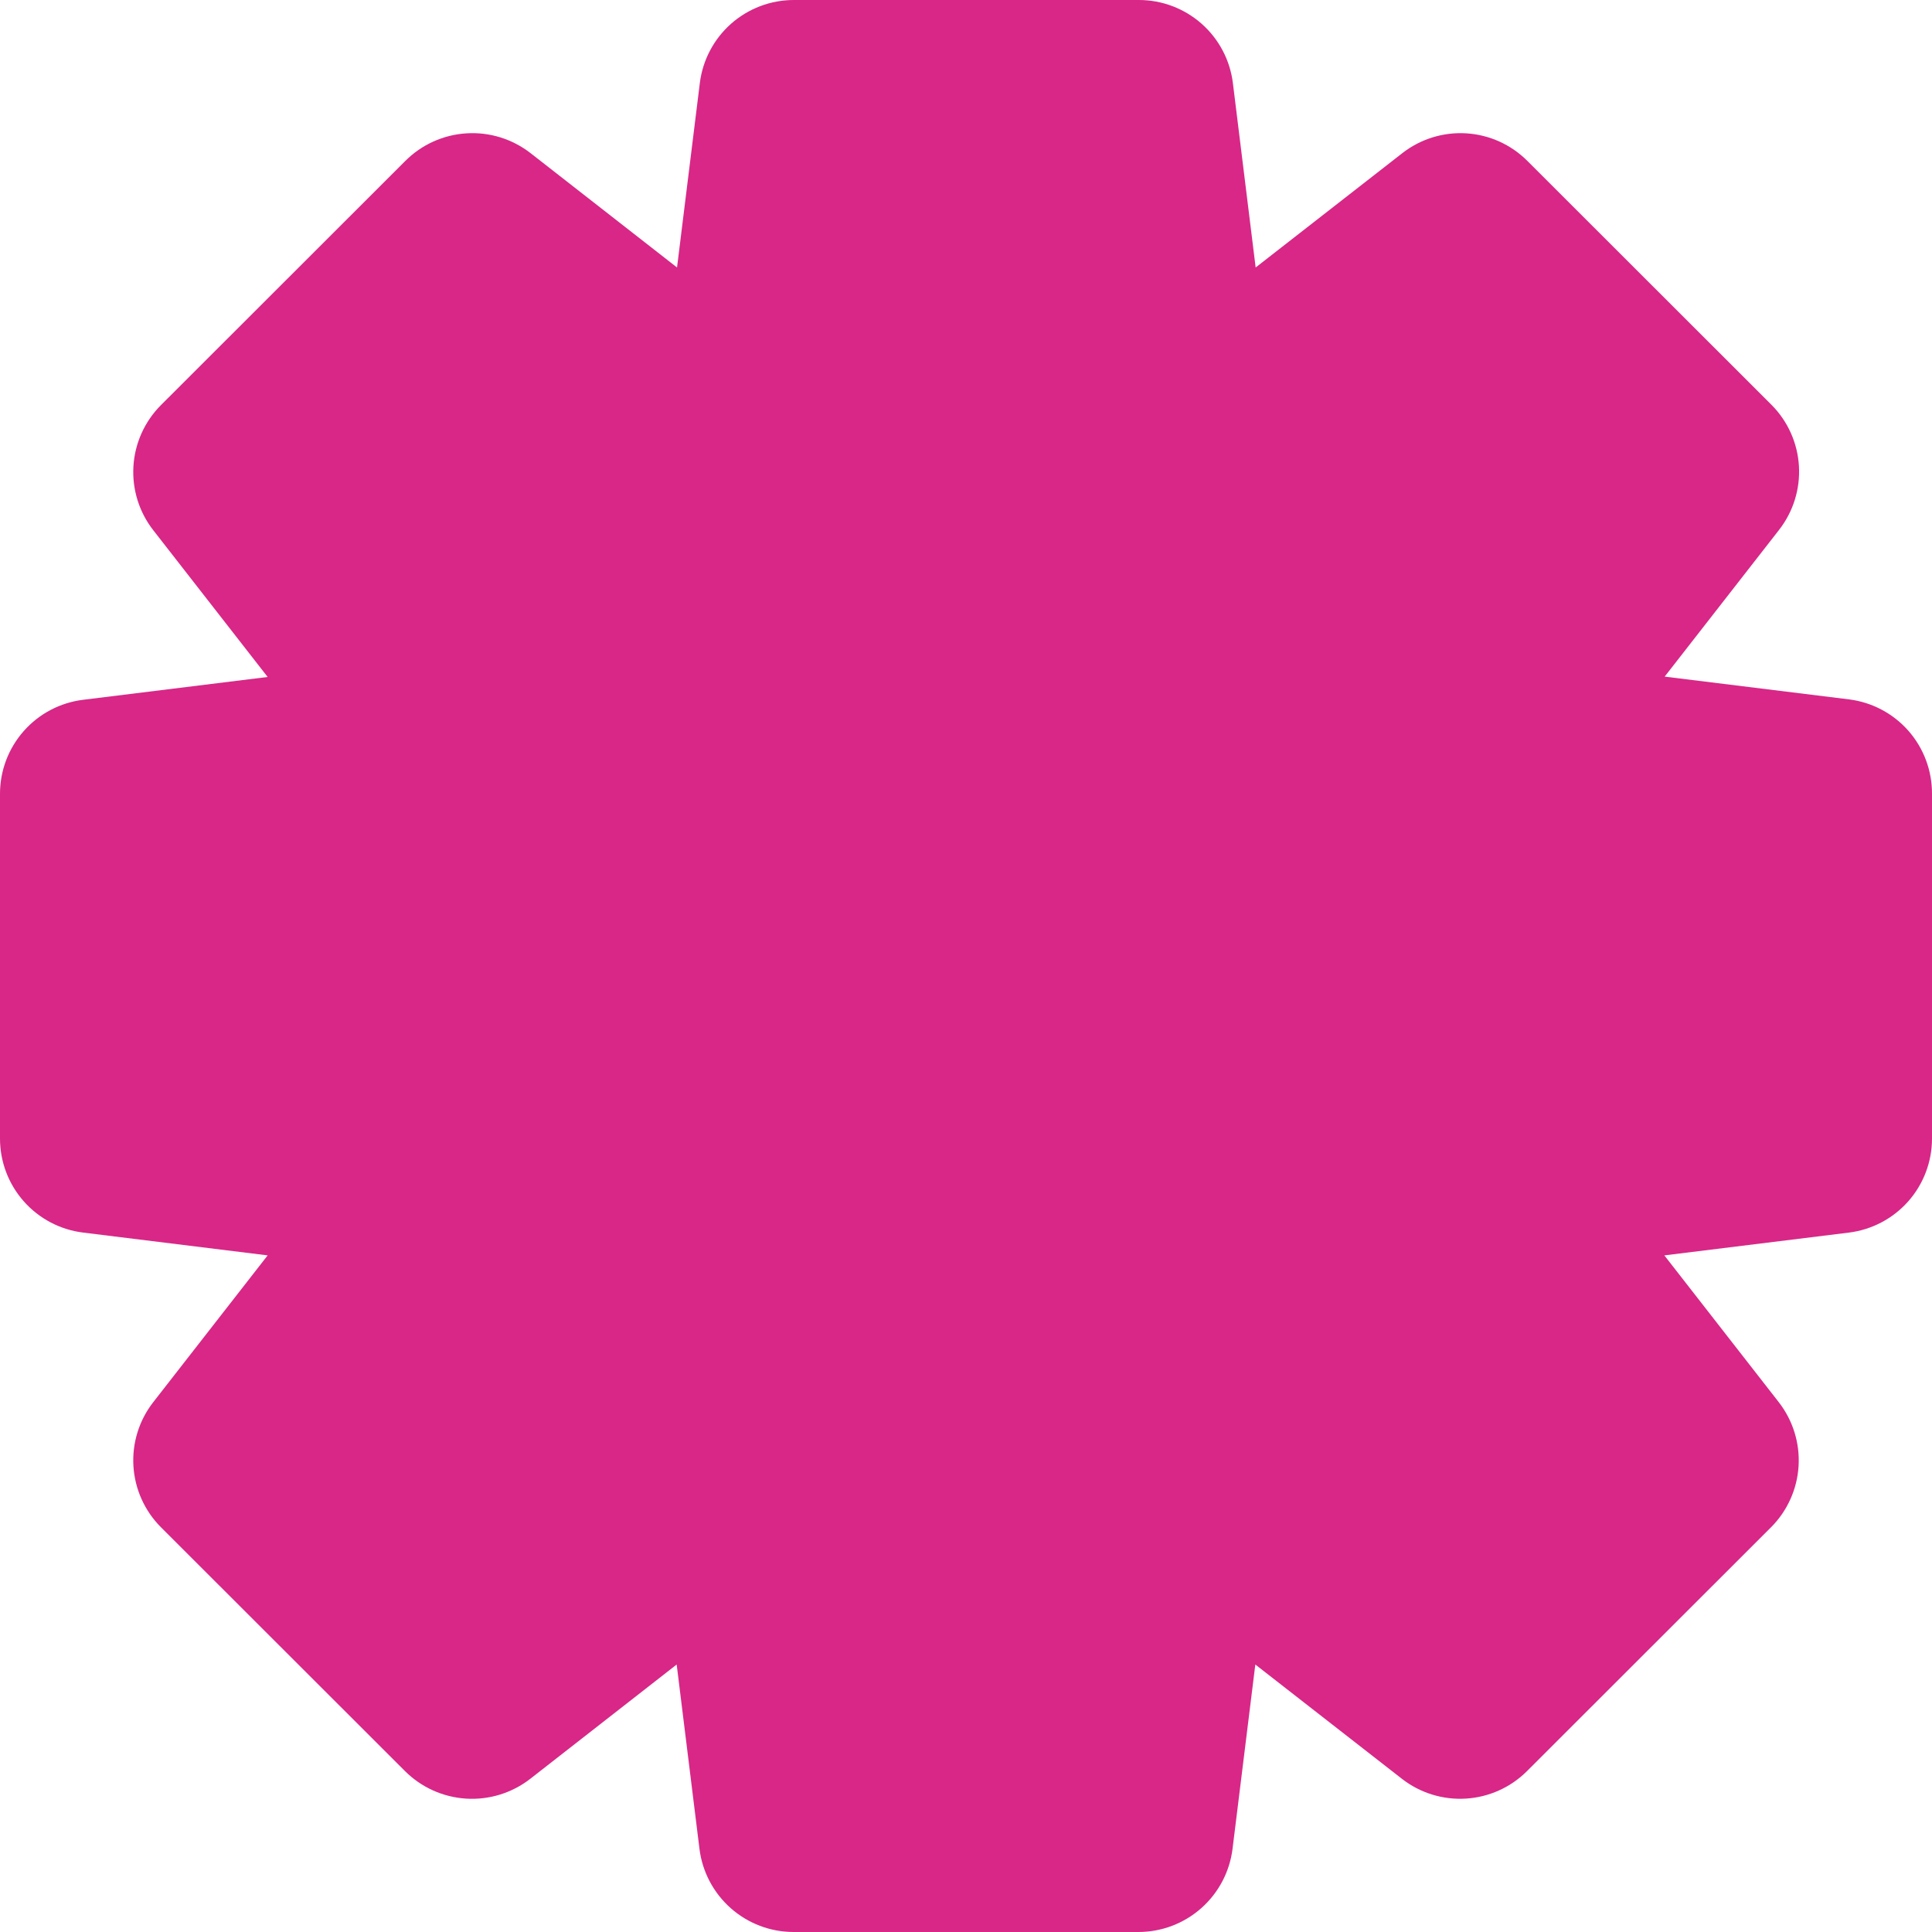 <?xml version="1.0" encoding="UTF-8"?> <svg xmlns="http://www.w3.org/2000/svg" width="65" height="65" viewBox="0 0 65 65" fill="none"><path d="M62.218 23.531L56.006 22.764L59.852 17.831C60.331 17.218 60.57 16.452 60.523 15.676C60.476 14.899 60.146 14.167 59.597 13.617L51.388 5.415C50.839 4.865 50.108 4.534 49.333 4.486C48.558 4.438 47.792 4.675 47.179 5.153L42.245 8.999L41.479 2.793C41.383 2.022 41.009 1.313 40.426 0.798C39.844 0.284 39.093 -0 38.316 3.46016e-08H26.707C25.93 -0 25.18 0.284 24.597 0.798C24.015 1.313 23.641 2.022 23.545 2.793L22.778 8.999L17.851 5.153C17.237 4.675 16.47 4.437 15.694 4.486C14.917 4.534 14.185 4.864 13.636 5.415L5.415 13.629C4.866 14.179 4.536 14.911 4.489 15.688C4.442 16.464 4.68 17.23 5.16 17.843L9.005 22.776L2.8 23.543C2.027 23.637 1.316 24.011 0.801 24.593C0.285 25.176 6.41184e-05 25.927 0 26.705V38.307C6.41184e-05 39.085 0.285 39.836 0.801 40.419C1.316 41.001 2.027 41.375 2.8 41.469L9.005 42.236L5.16 47.169C4.68 47.782 4.442 48.548 4.489 49.324C4.536 50.101 4.866 50.833 5.415 51.383L13.624 59.585C14.174 60.135 14.906 60.464 15.682 60.513C16.458 60.561 17.225 60.324 17.839 59.847L22.766 56.001L23.533 62.206C23.63 62.977 24.005 63.686 24.587 64.2C25.169 64.715 25.919 64.999 26.695 65H38.304C39.081 64.999 39.831 64.715 40.413 64.2C40.995 63.686 41.37 62.977 41.467 62.206L42.234 56.001L47.167 59.847C47.78 60.324 48.546 60.56 49.321 60.512C50.096 60.464 50.827 60.134 51.376 59.585L59.585 51.383C60.134 50.833 60.464 50.101 60.511 49.324C60.558 48.548 60.319 47.782 59.84 47.169L55.995 42.236L62.206 41.469C62.977 41.373 63.687 40.999 64.202 40.417C64.716 39.834 65 39.084 65 38.307V26.705C65.003 25.928 64.722 25.176 64.21 24.591C63.698 24.007 62.989 23.63 62.218 23.531Z" fill="#D82787"></path></svg> 